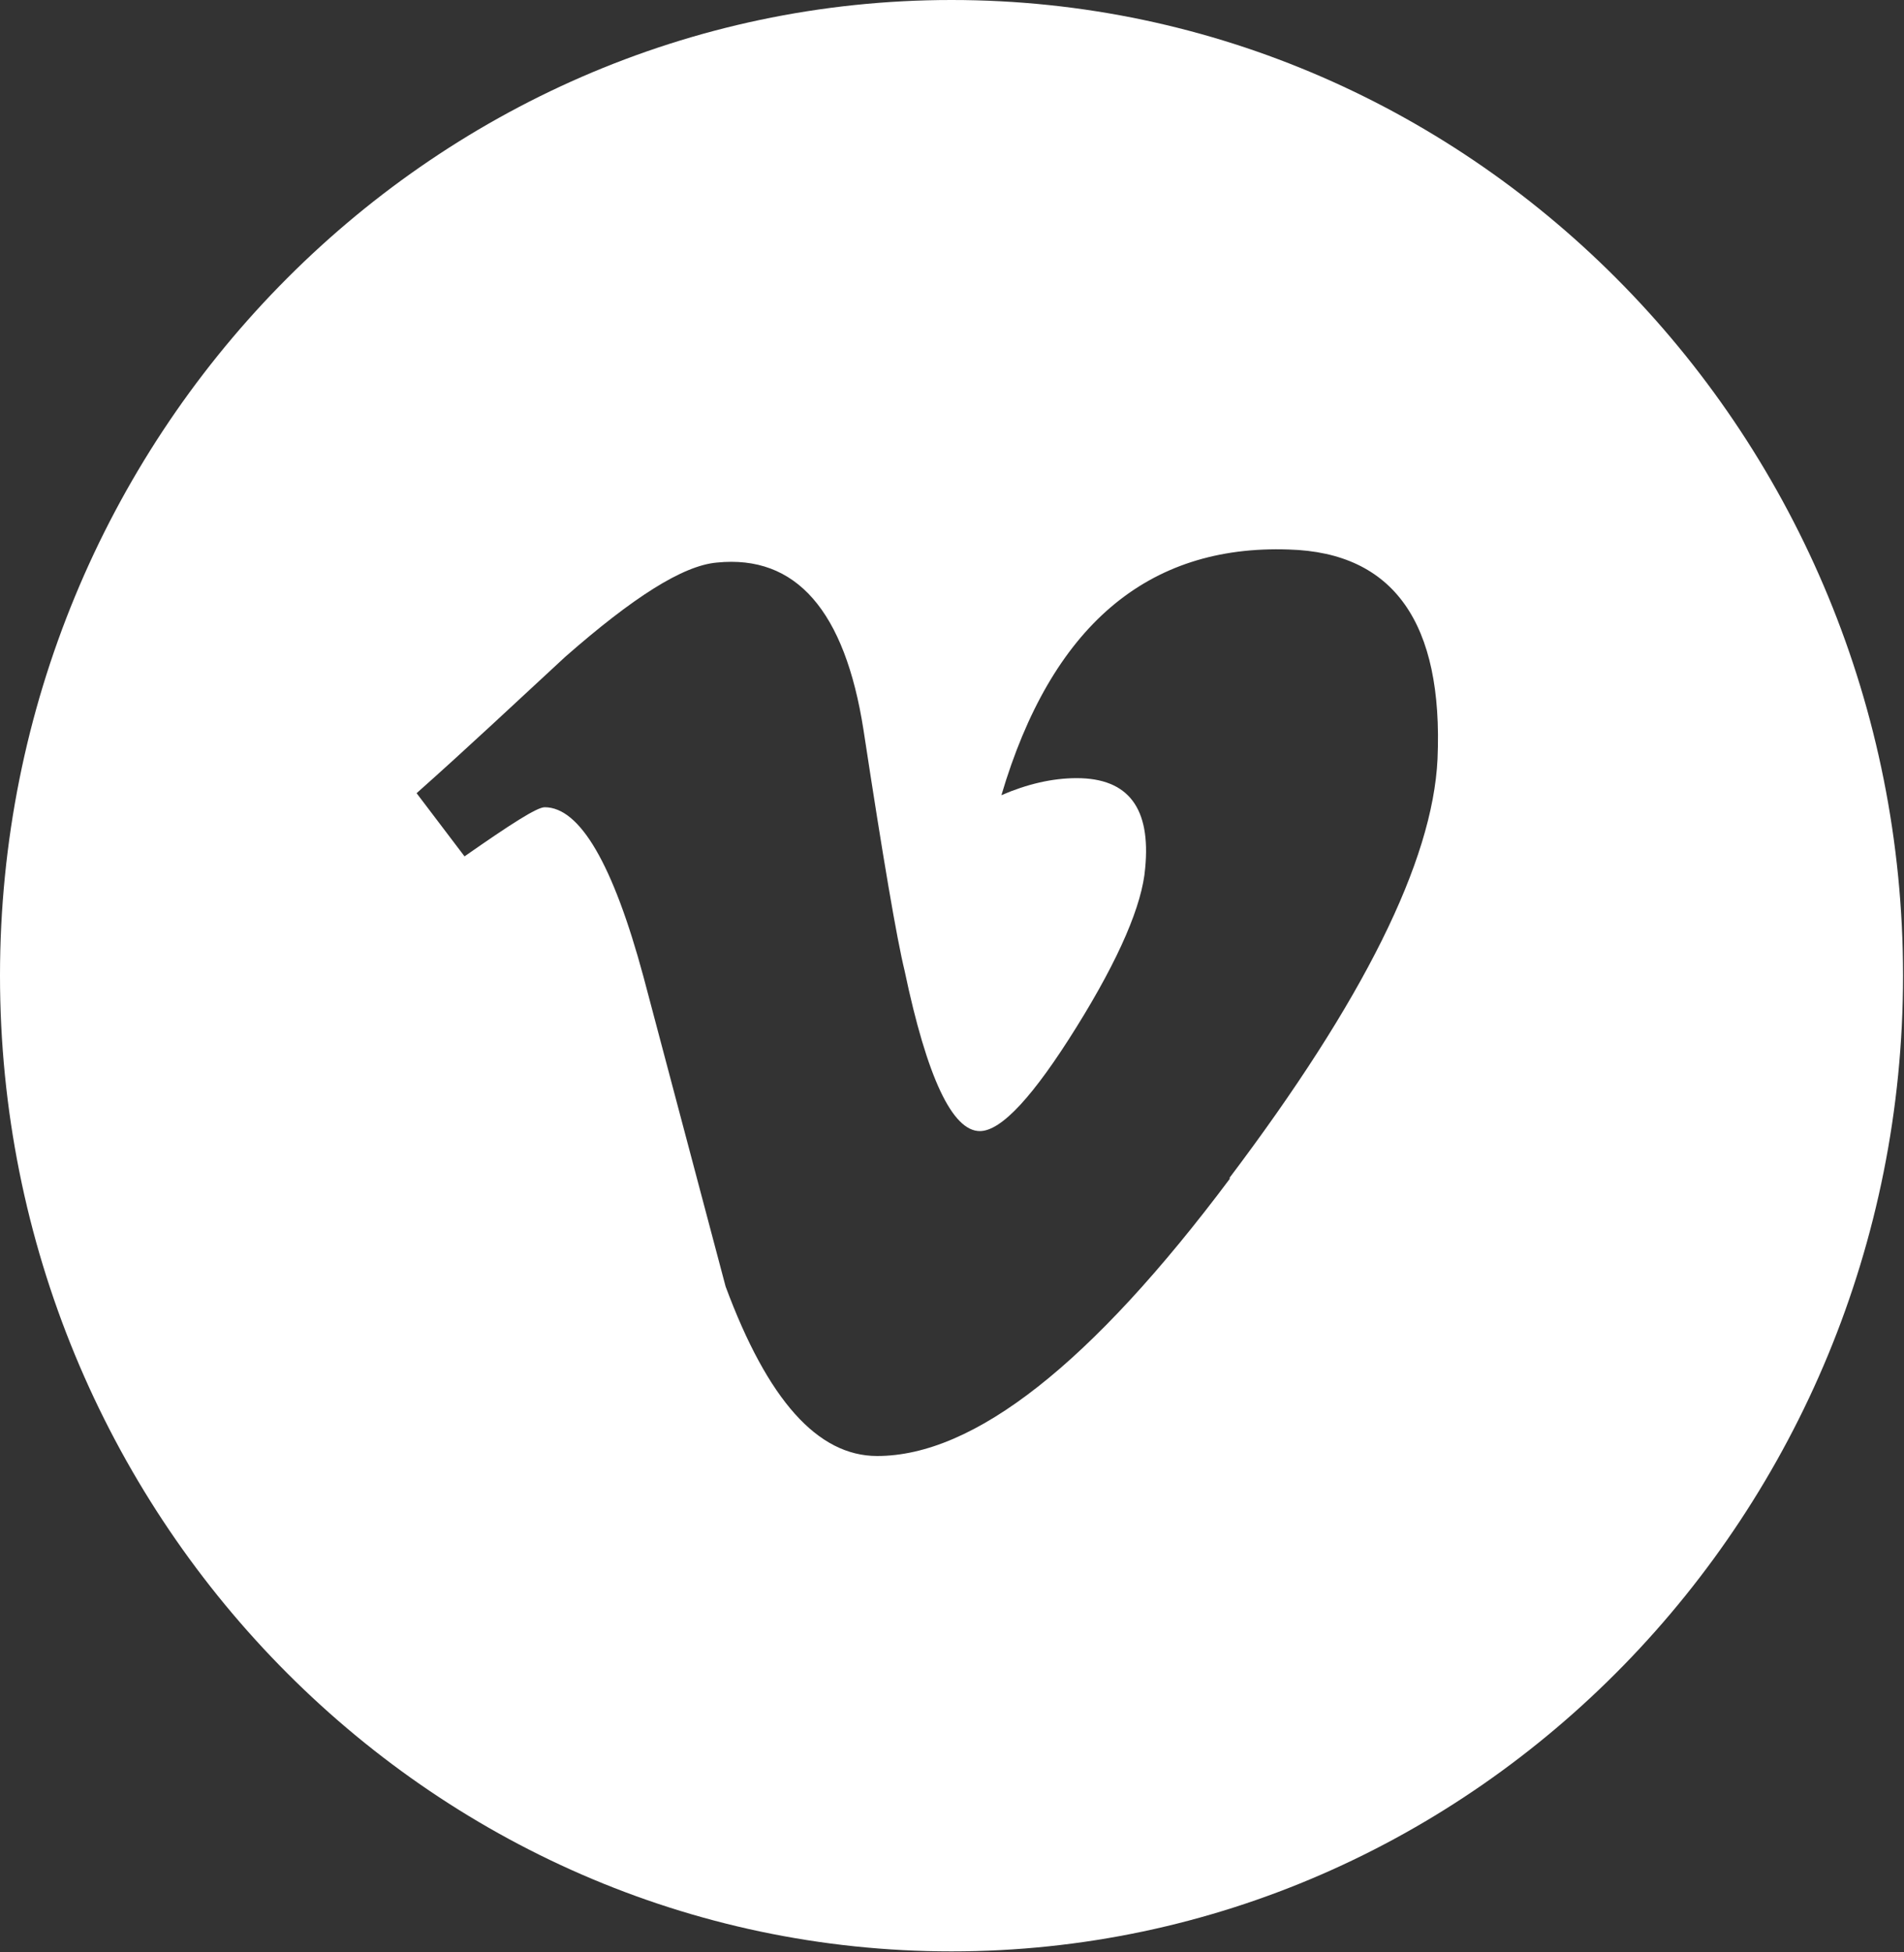 <svg width="40" height="41" viewBox="0 0 40 41" fill="none" xmlns="http://www.w3.org/2000/svg">
<rect x="0" y="0" width="40" height="41" fill="#333333" stroke="none"/>
<g clip-path="url(#clip0_431_2859)">
<path d="M19.99 0C8.978 0 0 9.202 0 20.489C0 31.777 8.978 40.979 19.99 40.979C31.002 40.979 39.98 31.777 39.98 20.489C39.98 9.202 31.022 0 19.99 0ZM25.845 24.743C22.928 28.639 20.462 30.576 18.428 30.576C17.175 30.576 16.127 29.397 15.244 27.017C14.669 24.849 14.094 22.68 13.518 20.511C12.881 18.152 12.183 16.952 11.443 16.952C11.279 16.952 10.724 17.31 9.759 17.984L8.752 16.657C9.82 15.709 10.848 14.741 11.875 13.793C13.292 12.551 14.34 11.877 15.059 11.814C16.723 11.645 17.75 12.824 18.141 15.33C18.552 18.026 18.839 19.71 19.004 20.384C19.476 22.637 20.01 23.753 20.585 23.753C21.038 23.753 21.715 23.016 22.619 21.563C23.523 20.11 23.996 18.994 24.058 18.236C24.181 16.973 23.708 16.341 22.619 16.341C22.106 16.341 21.572 16.467 21.038 16.699C22.085 13.161 24.099 11.434 27.078 11.54C29.276 11.603 30.324 13.077 30.2 15.941C30.098 18.089 28.639 21.016 25.824 24.743H25.845Z" fill="white"/>
</g>
<defs>
<clipPath id="clip0_431_2859">
<rect width="40" height="41" fill="white"/>
</clipPath>
</defs>
</svg>
